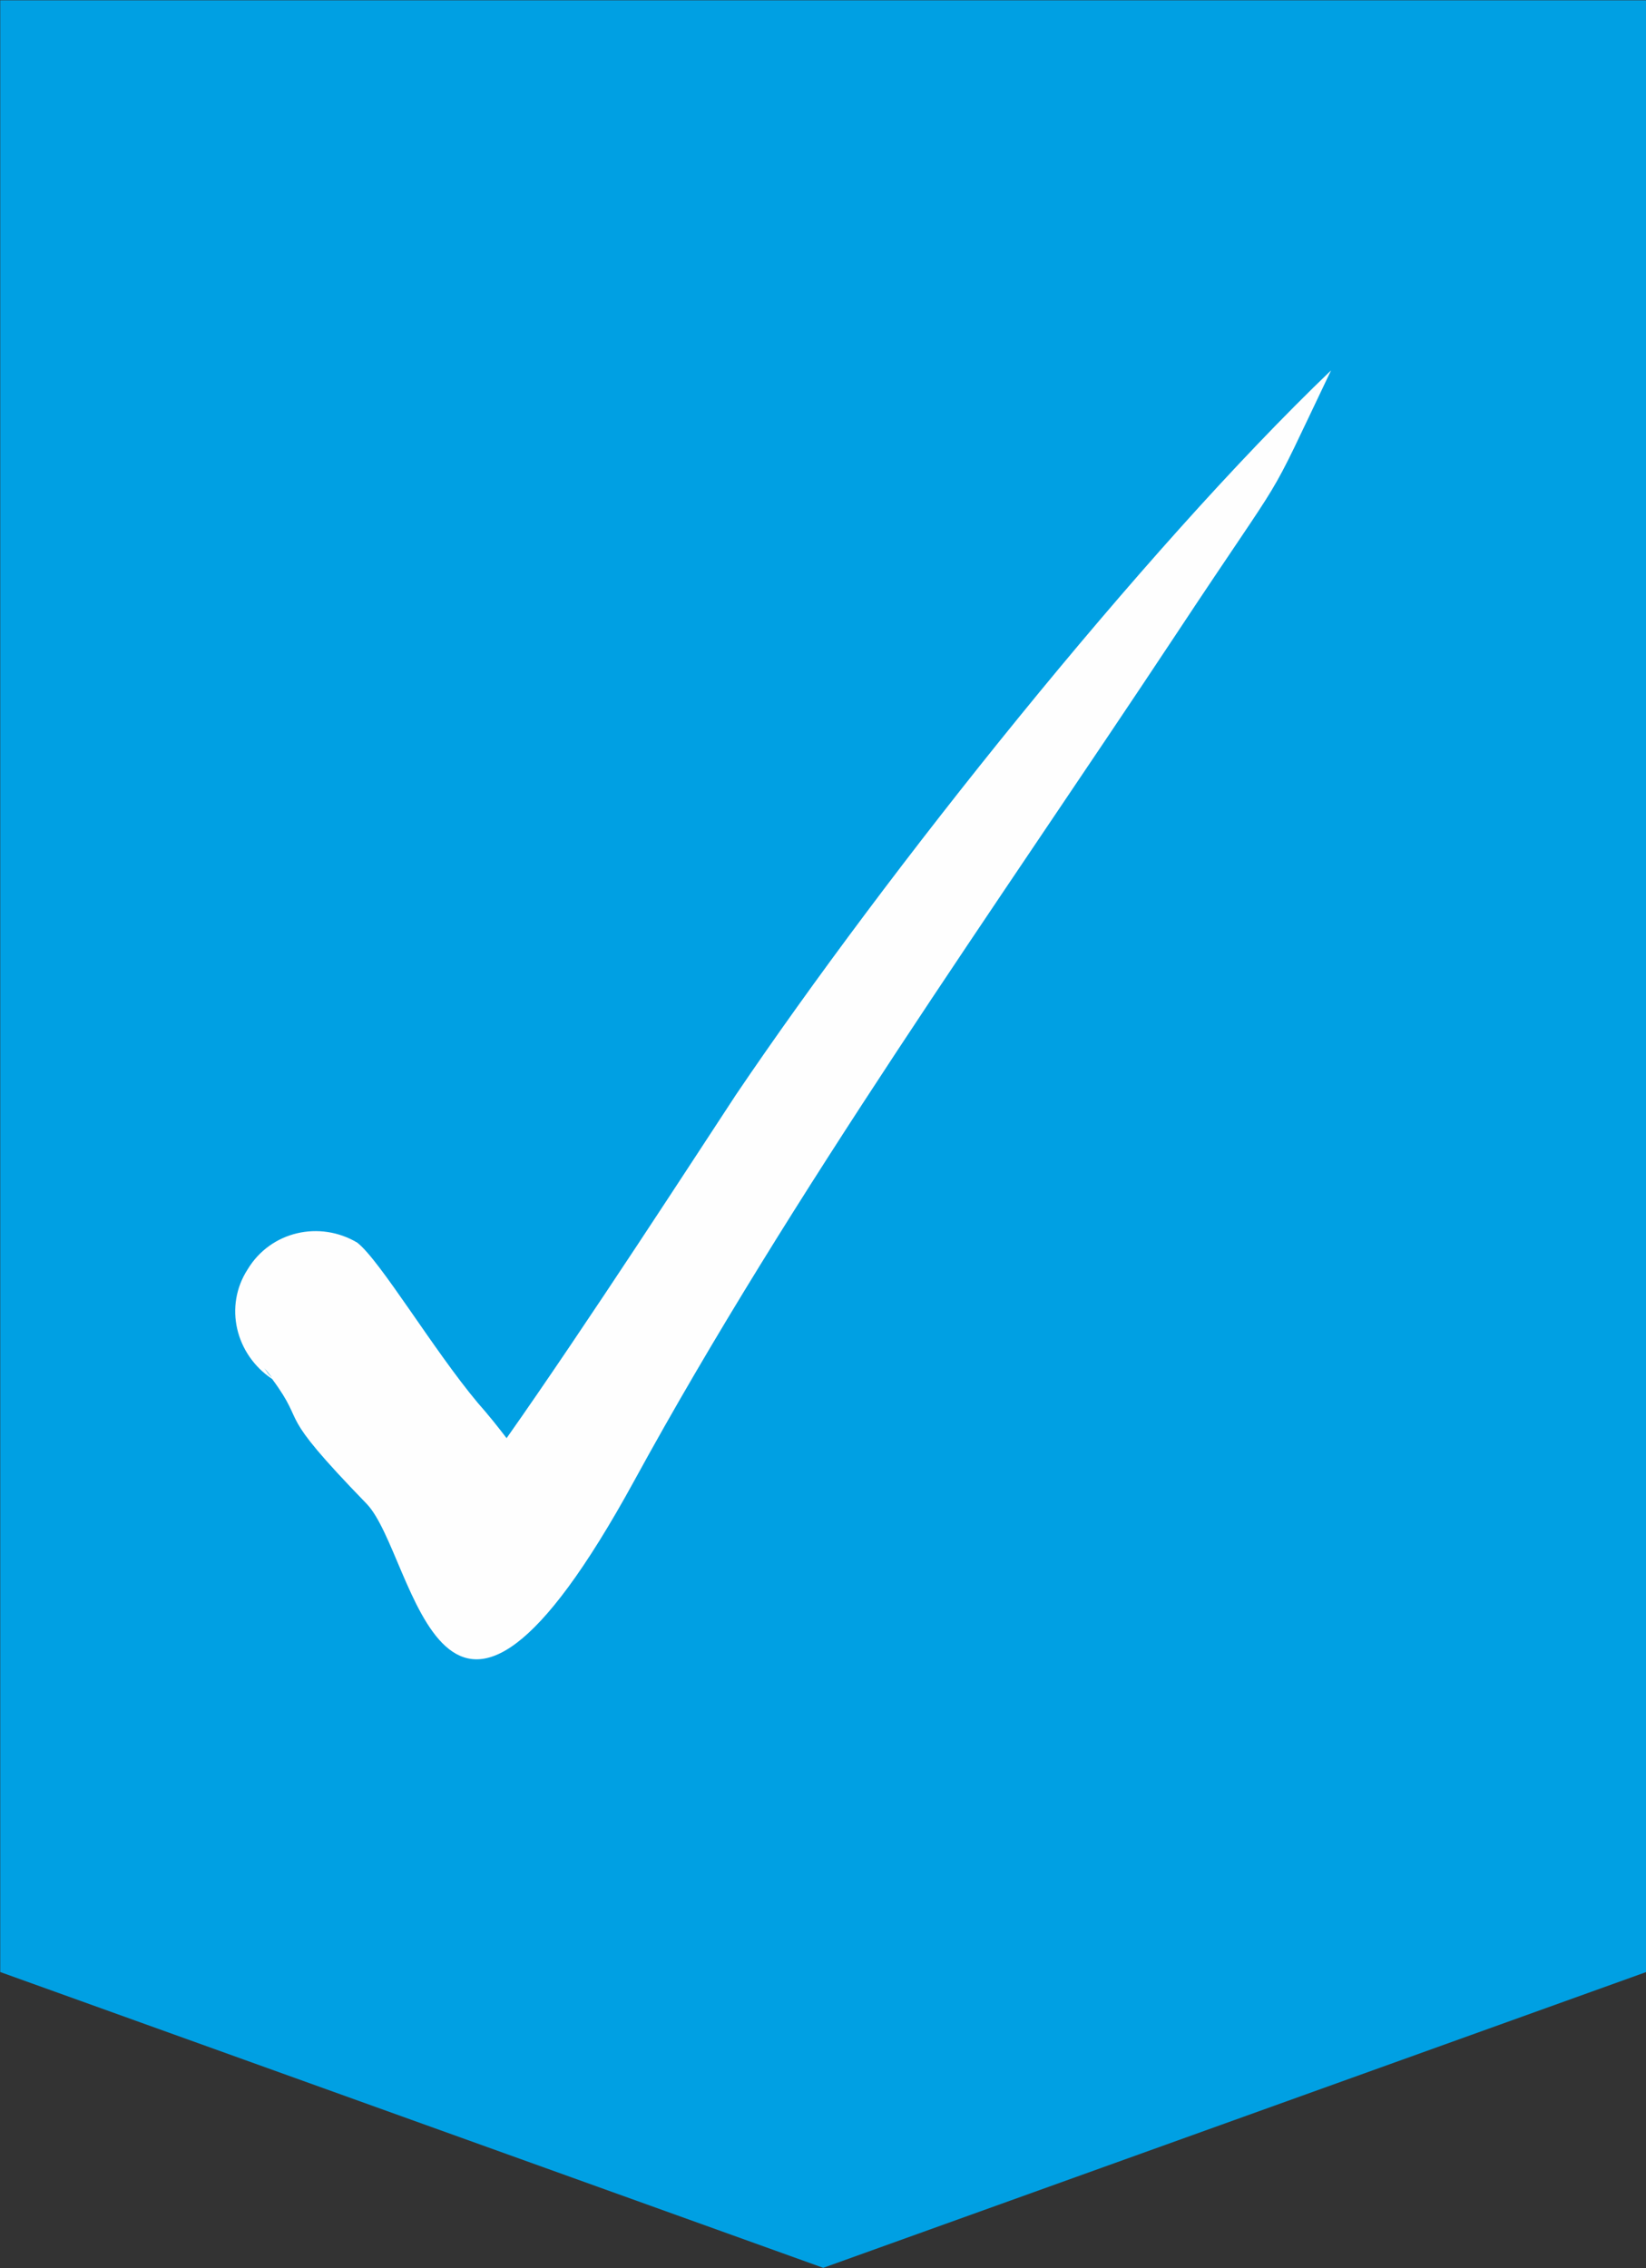 <?xml version="1.0" encoding="utf-8"?>
<!-- Generator: Adobe Illustrator 23.0.2, SVG Export Plug-In . SVG Version: 6.00 Build 0)  -->
<svg version="1.1"
	 id="svg8" xmlns:cc="http://creativecommons.org/ns#" xmlns:dc="http://purl.org/dc/elements/1.1/" xmlns:inkscape="http://www.inkscape.org/namespaces/inkscape" xmlns:rdf="http://www.w3.org/1999/02/22-rdf-syntax-ns#" xmlns:sodipodi="http://sodipodi.sourceforge.net/DTD/sodipodi-0.dtd" xmlns:svg="http://www.w3.org/2000/svg"
	 xmlns="http://www.w3.org/2000/svg" xmlns:xlink="http://www.w3.org/1999/xlink" x="0px" y="0px" viewBox="0 0 228.2 314.4"
	 style="enable-background:new 0 0 228.2 314.4;" xml:space="preserve">
<rect x="0" y="0" width="228.2" height="314.4" fill="#333333" stroke="none"/>
<style type="text/css">
	.st0{fill-rule:evenodd;clip-rule:evenodd;fill:#00A0E3;}
	.st1{fill-rule:evenodd;clip-rule:evenodd;fill:#FEFEFE;}
</style>
<sodipodi:namedview  bordercolor="#666666" borderopacity="1.0" fit-margin-bottom="0" fit-margin-left="0" fit-margin-right="0" fit-margin-top="0" id="base" inkscape:current-layer="layer1" inkscape:cx="217.57341" inkscape:cy="159.57024" inkscape:document-units="mm" inkscape:pageopacity="0.0" inkscape:pageshadow="2" inkscape:window-height="2003" inkscape:window-maximized="1" inkscape:window-width="3840" inkscape:window-x="-18" inkscape:window-y="3222" inkscape:zoom="0.35" pagecolor="#ffffff" showgrid="false">
	</sodipodi:namedview>
<g id="layer1" transform="translate(-48.267,-80.155)" inkscape:groupmode="layer" inkscape:label="Layer 1">
	<path id="path13" inkscape:connector-curvature="0" class="st0" d="M48.3,80.2h228.2v273.3l-114.1,41l-114.1-41V80.2z"/>
	<path id="path15" inkscape:connector-curvature="0" class="st1" d="M97.8,252.4c3.2,2.5,10.5,14.8,16.7,22.2c1.5,1.7,2.7,3.2,4,4.9
		c11-15.6,26.6-39.7,31.8-47.6c20.9-30.9,56.3-75.3,82.5-100.4c-9.7,20.3-5.1,11.8-21.5,36.6c-24.9,37.6-53.4,77.6-75.1,117.3
		c-27.2,49.7-30.2,10.4-37.1,3.2c-13.1-13.5-8-10.4-13.1-17.3c-5.1-3.4-6.7-10.1-3.4-15.2C85.8,250.8,92.6,249.3,97.8,252.4
		L97.8,252.4z M86,271.1c-0.4-0.4-0.6-0.8-1.1-1.3C85.4,270.4,85.4,270.6,86,271.1z"/>
</g>
</svg>
